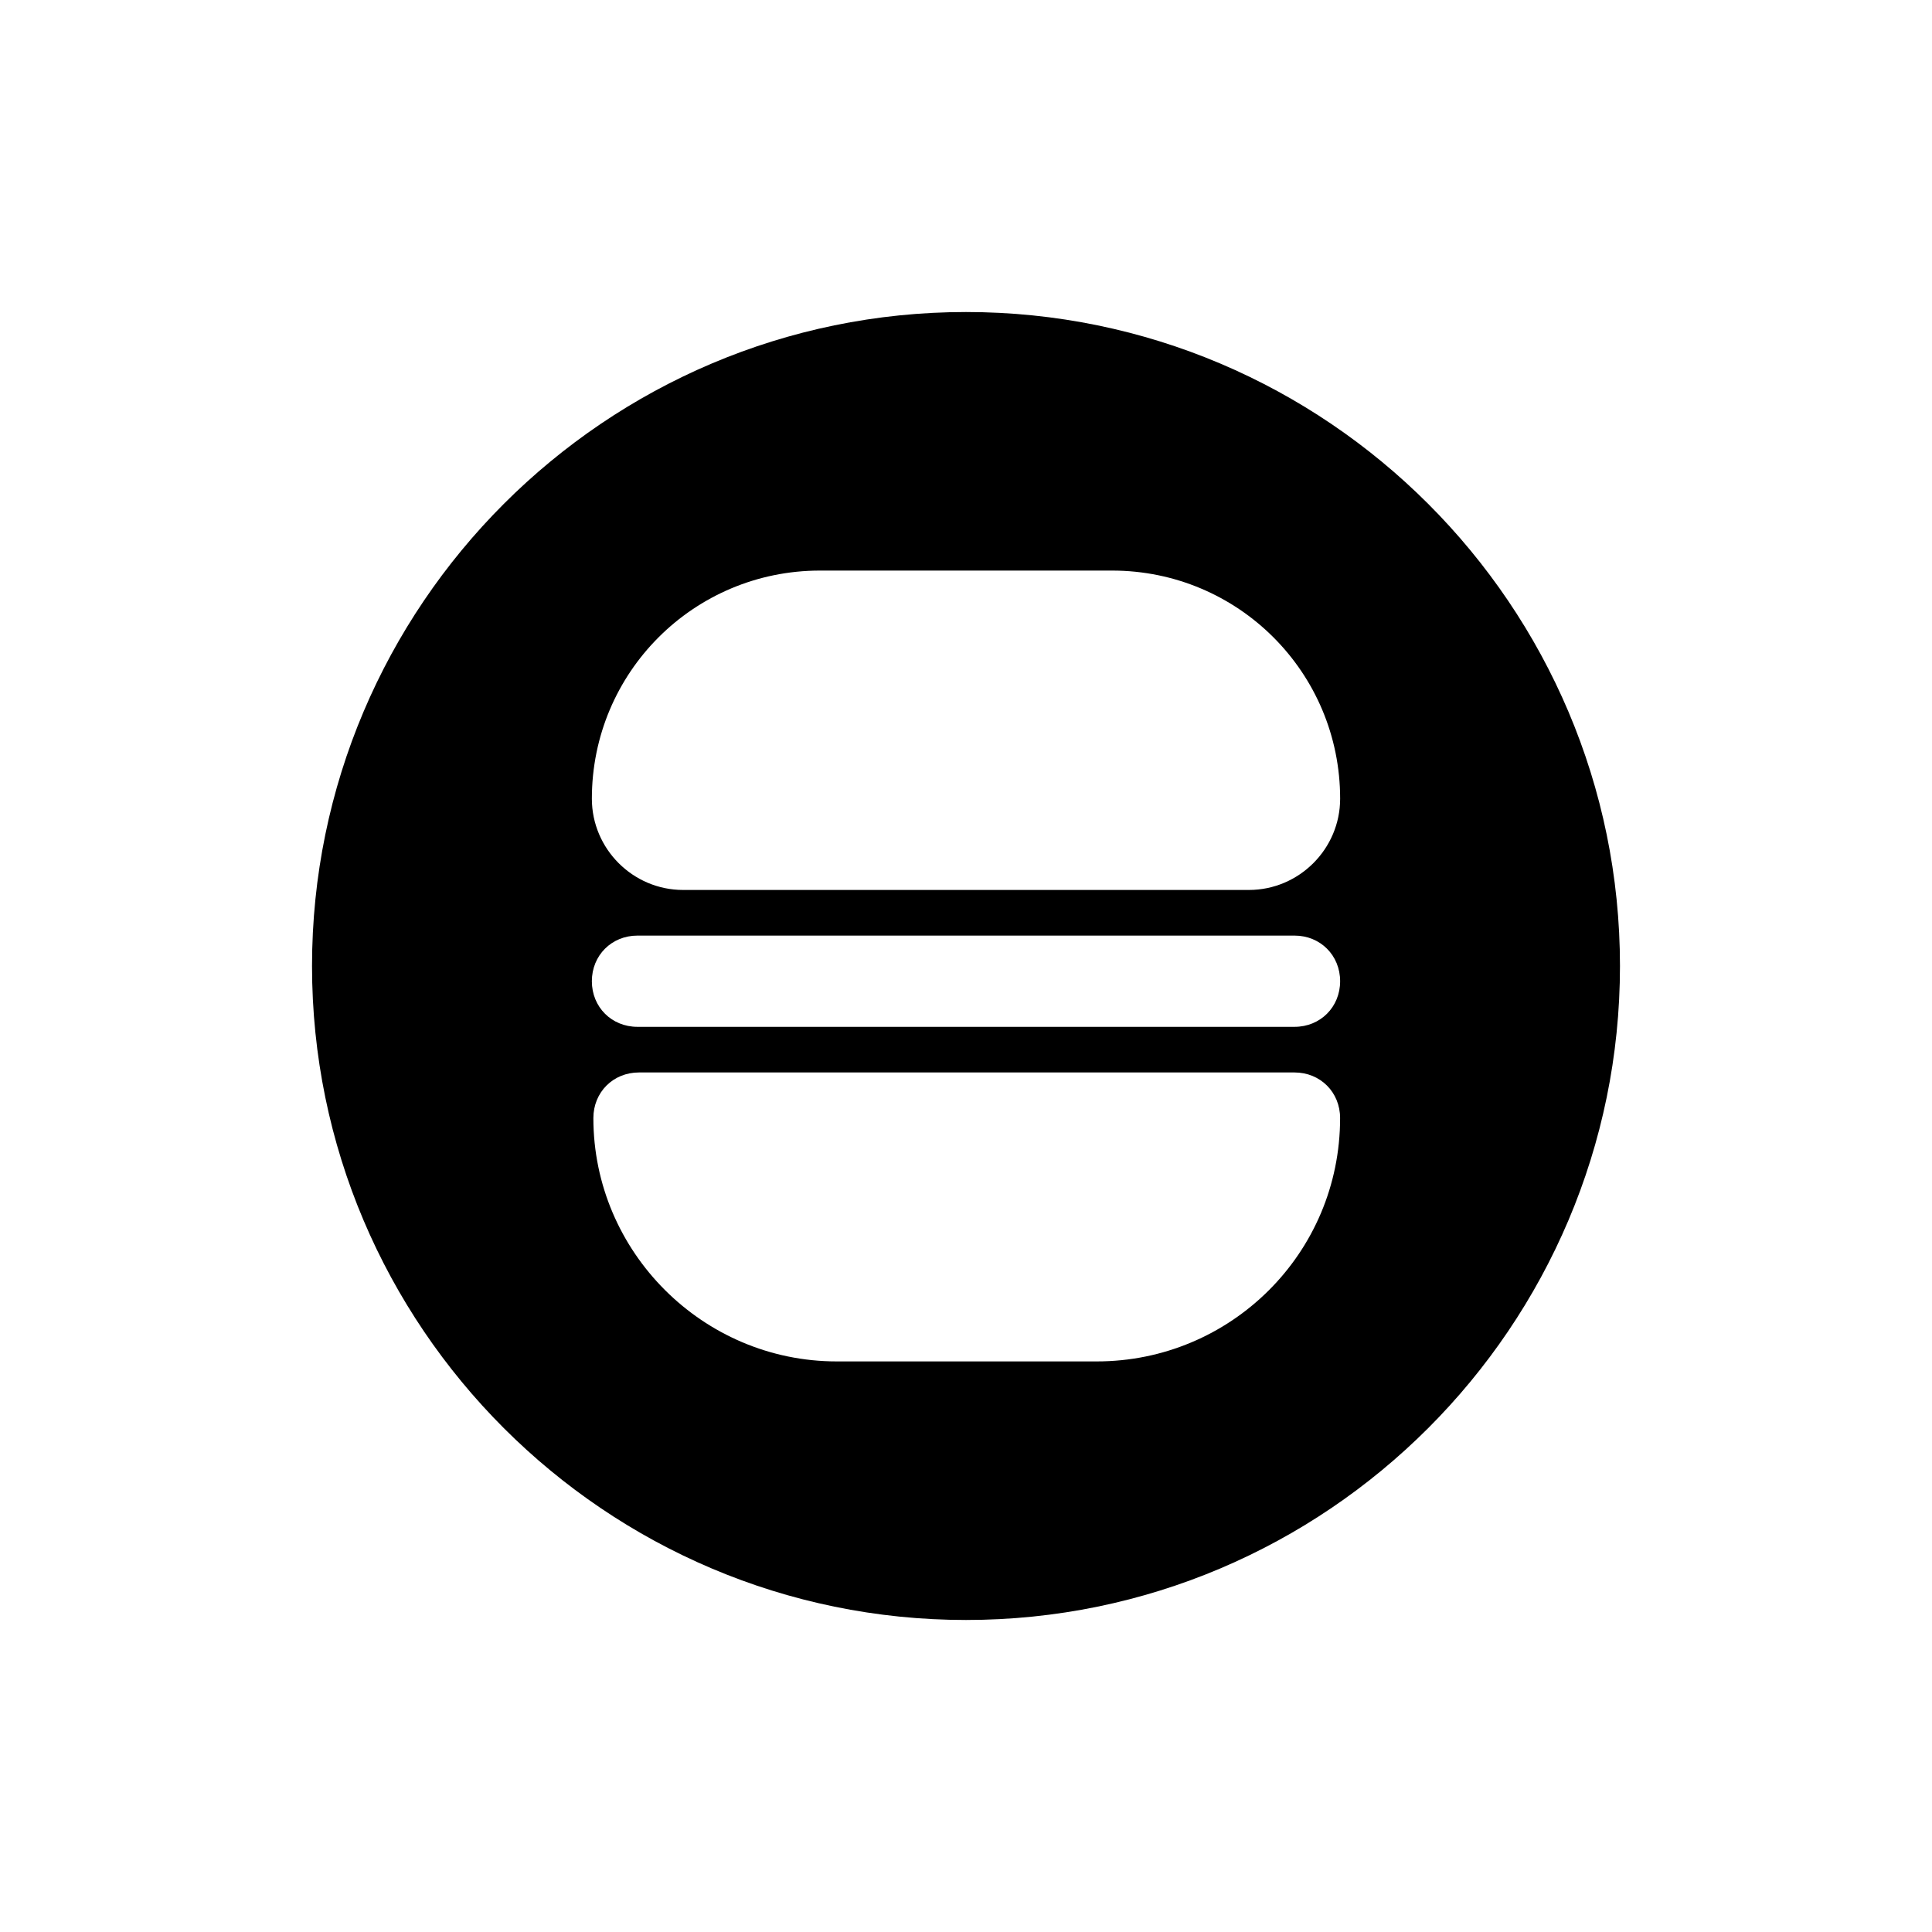 <?xml version="1.0" encoding="UTF-8"?>
<!-- Uploaded to: ICON Repo, www.iconrepo.com, Generator: ICON Repo Mixer Tools -->
<svg fill="#000000" width="800px" height="800px" version="1.1" viewBox="144 144 512 512" xmlns="http://www.w3.org/2000/svg">
 <path d="m400 226.69c-95.523 0-173.31 77.789-173.31 173.31 0 95.523 77.789 173.31 173.31 173.31 95.523 0 173.31-77.789 173.31-173.31 0-95.52-77.789-173.31-173.31-173.31zm34.66 278.1h-68.922c-35.469 0-64.488-29.02-64.488-64.488 0-6.852 5.238-12.09 12.09-12.09h173.71c6.852 0 12.09 5.238 12.09 12.09 0.004 35.875-29.016 64.488-64.484 64.488zm52.398-88.668h-174.12c-6.852 0-12.09-5.238-12.09-12.09s5.238-12.09 12.09-12.09h174.12c6.852 0 12.09 5.238 12.09 12.09 0 6.848-5.238 12.09-12.09 12.09zm-12.094-36.273h-149.93c-13.301 0-24.184-10.883-24.184-24.184 0-33.453 27.004-60.457 60.457-60.457h77.387c33.453 0 60.457 27.004 60.457 60.457 0 13.301-10.883 24.184-24.184 24.184z"/>
</svg>